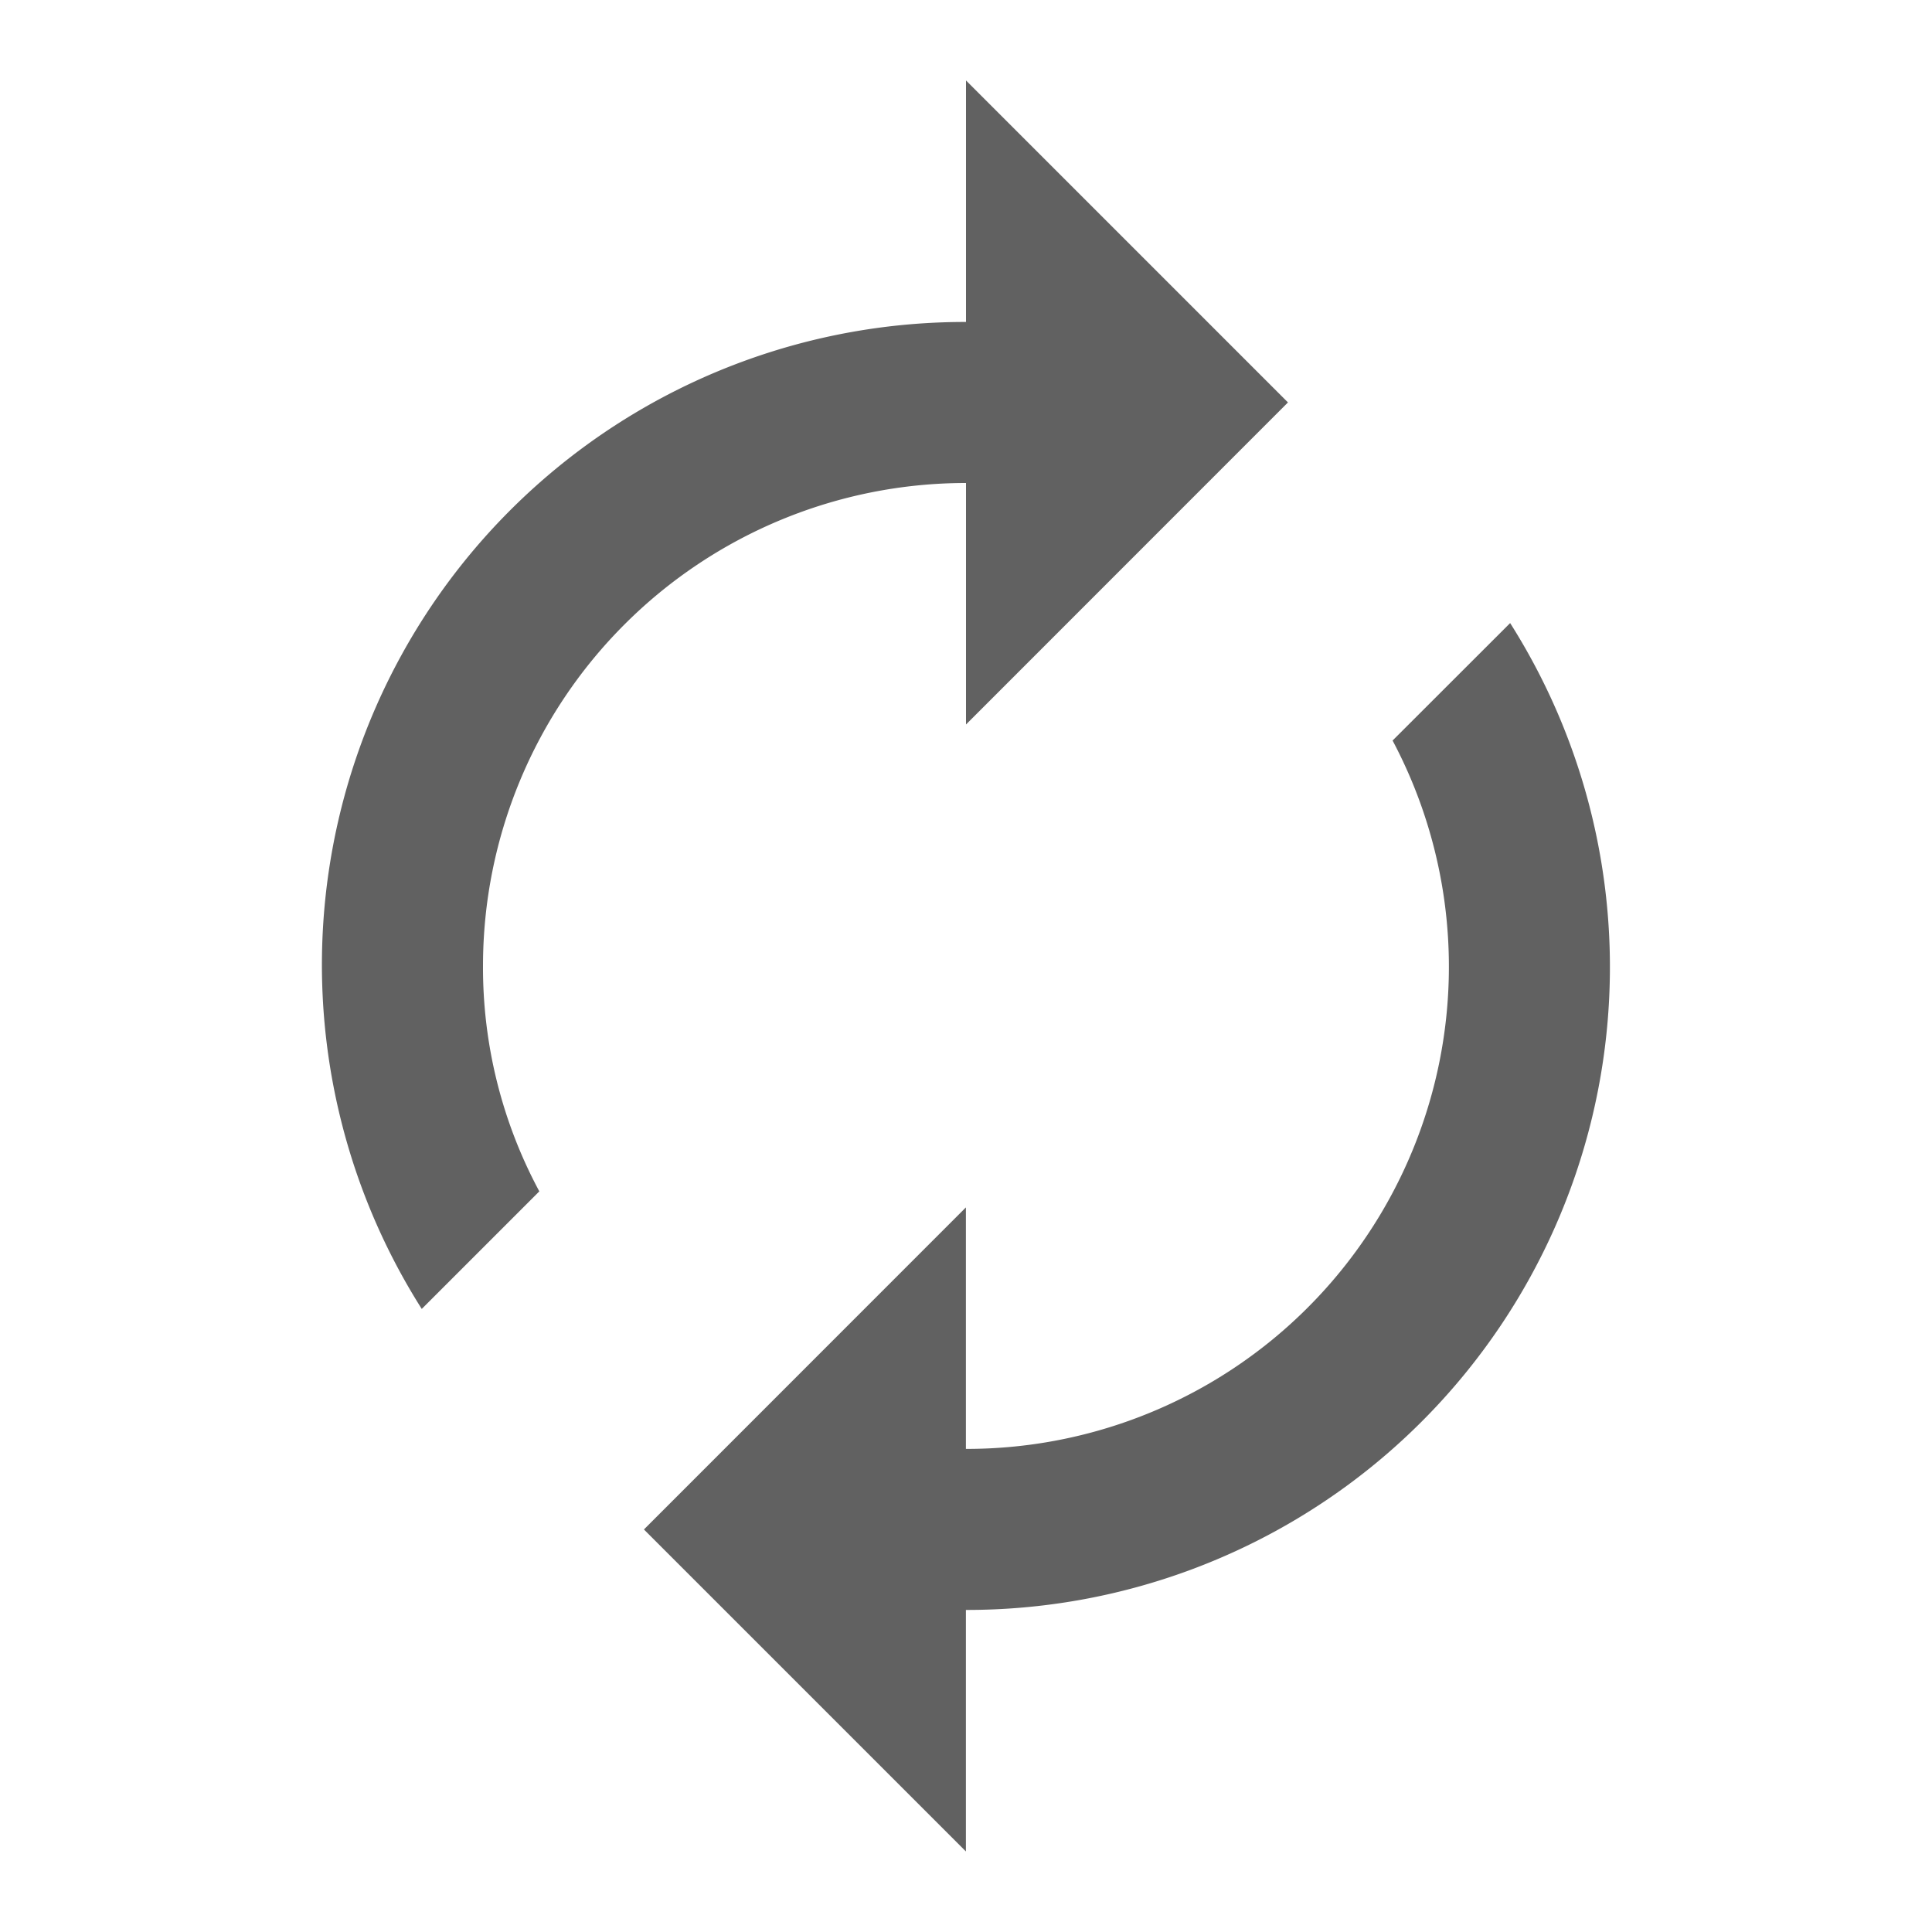 <svg id="autorenew_black_24dp" xmlns="http://www.w3.org/2000/svg" width="20" height="20" viewBox="0 0 20 20">
  <path id="Path_2675" data-name="Path 2675" d="M0,0H20V20H0Z" fill="none"/>
  <path id="Path_2676" data-name="Path 2676" d="M10.667,5.167v2.5L14,4.333,10.667,1V3.5A6.655,6.655,0,0,0,5.033,13.717L6.25,12.5a4.892,4.892,0,0,1-.583-2.333A5,5,0,0,1,10.667,5.167ZM16.3,6.617,15.083,7.833a4.992,4.992,0,0,1-4.417,7.333v-2.5L7.333,16l3.333,3.333v-2.5A6.655,6.655,0,0,0,16.3,6.617Z" transform="translate(-0.667 -0.167)" fill="#616161"/>
</svg>
